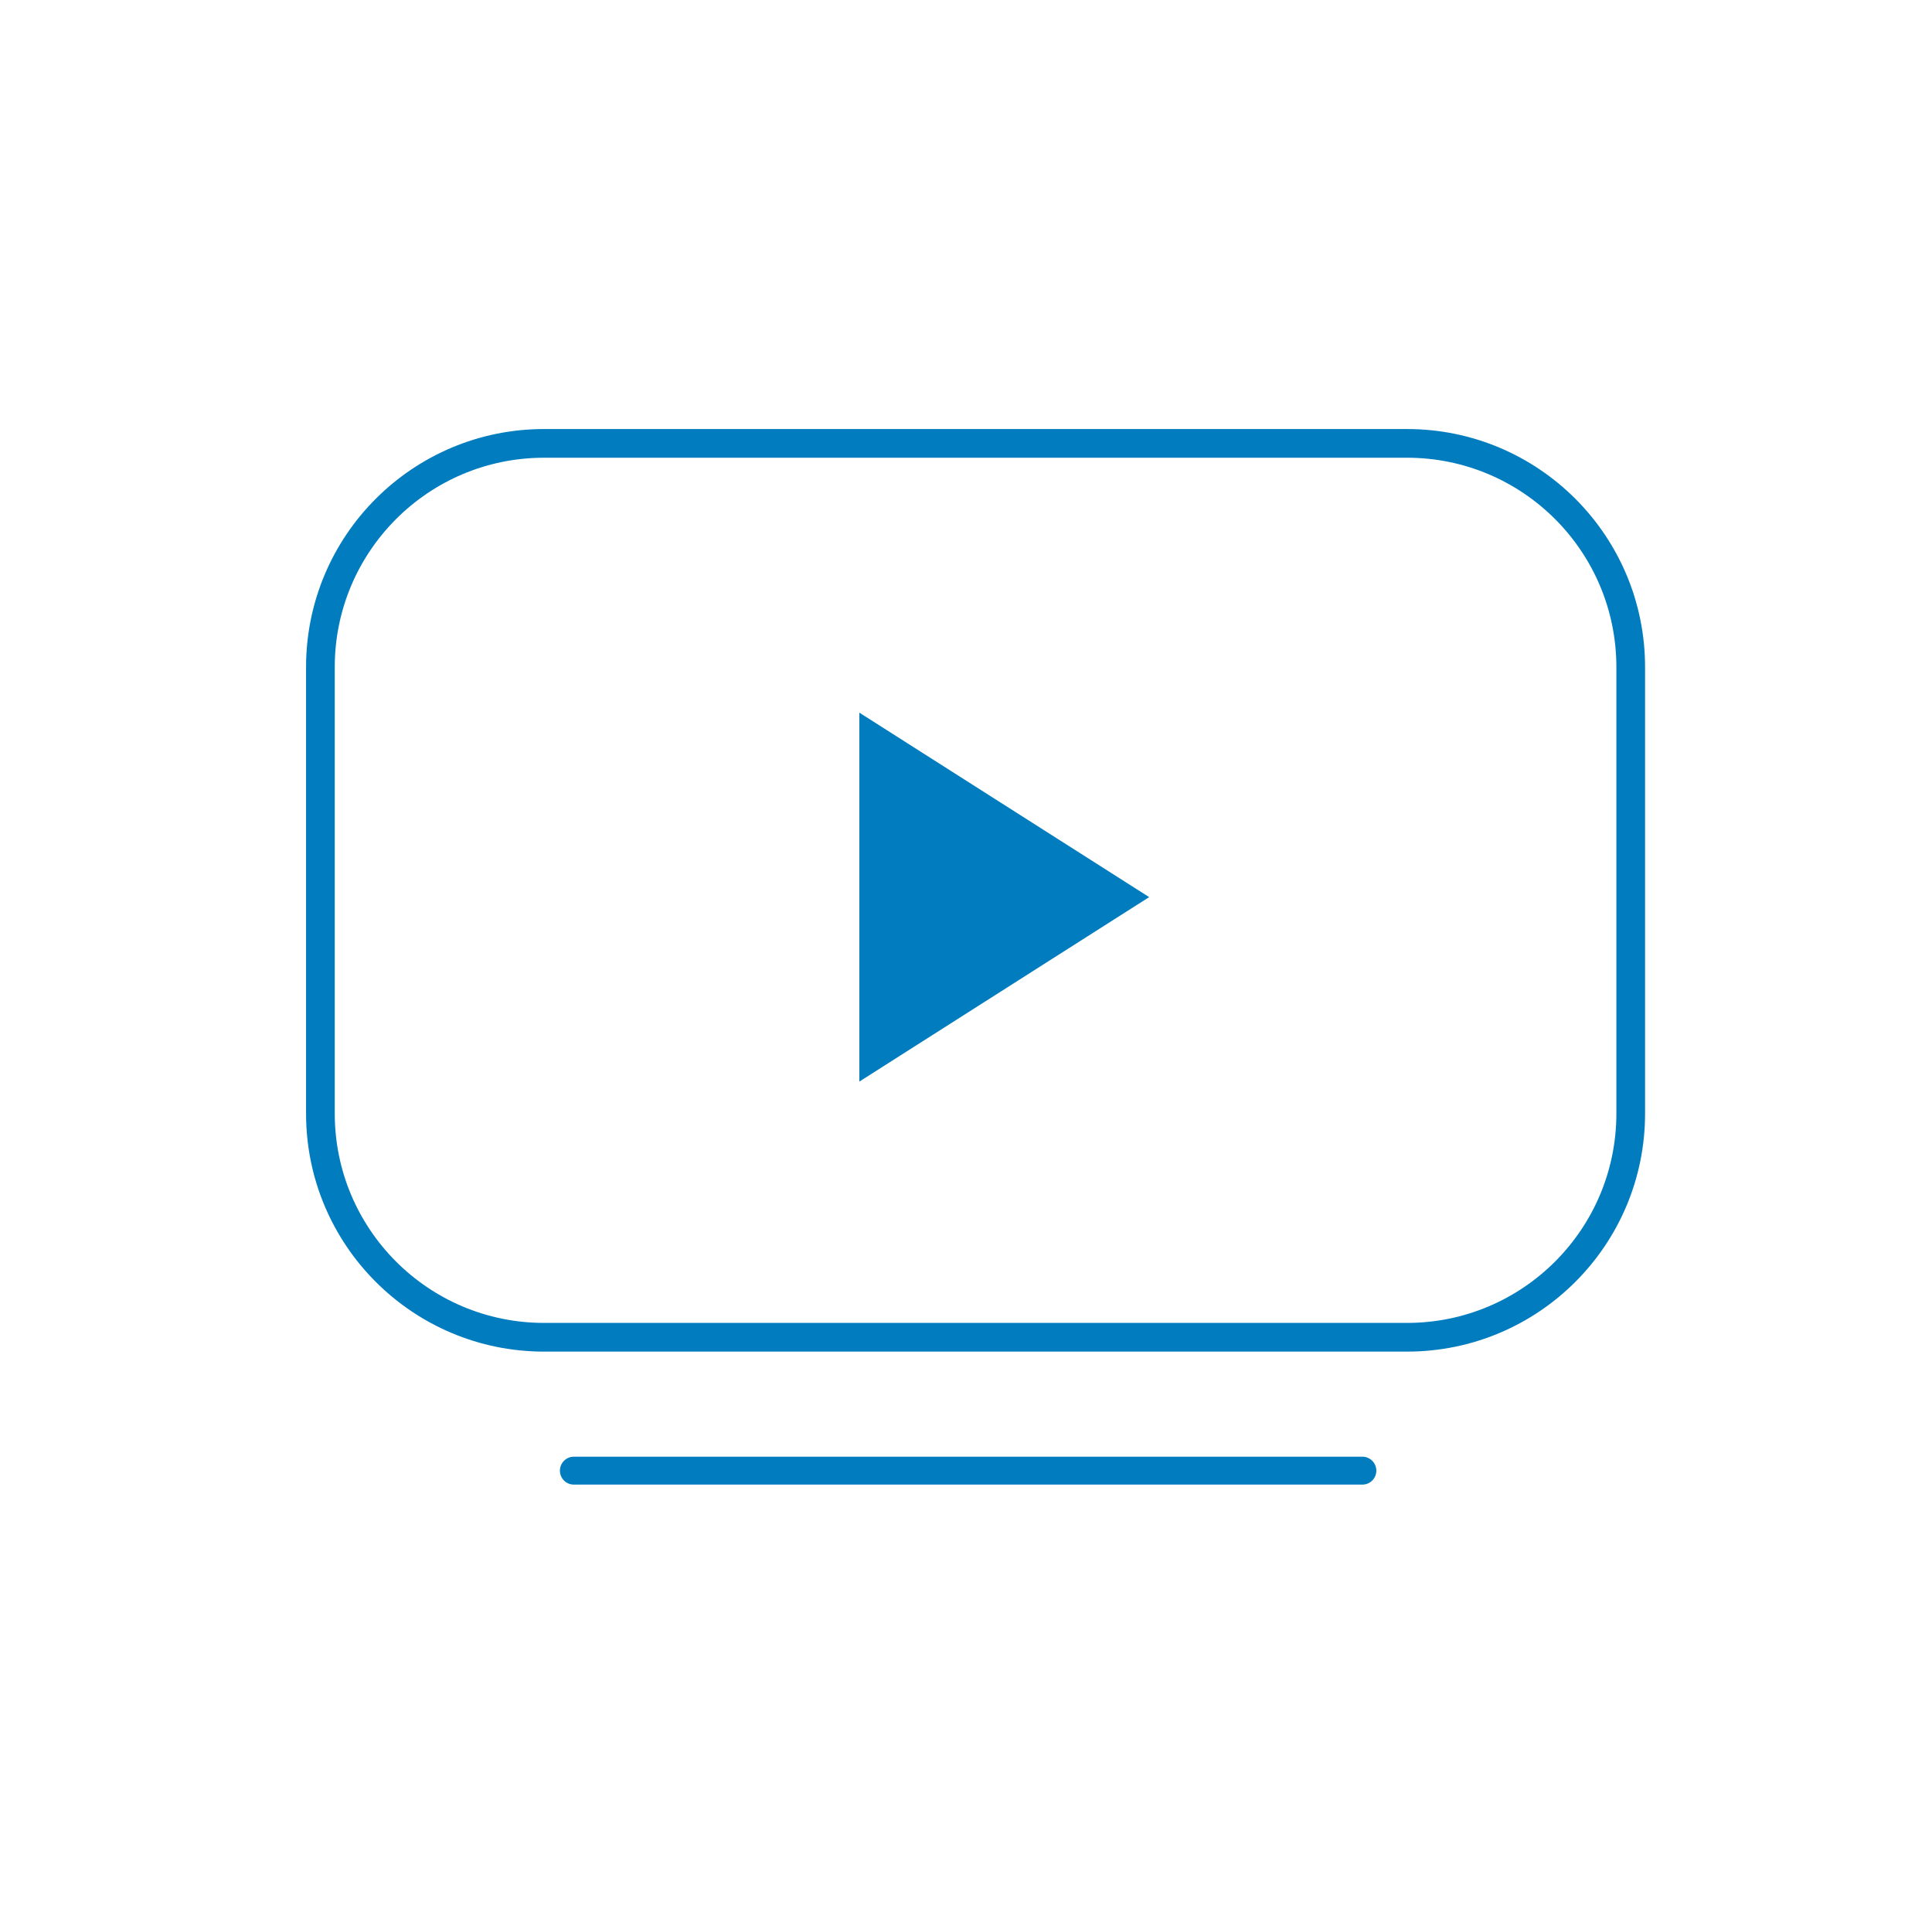 <svg width="101" height="100" viewBox="0 0 101 100" fill="none" xmlns="http://www.w3.org/2000/svg">
<path d="M44.925 37.25V56.532L60.075 46.891L44.925 37.25Z" fill="#007CBF"/>
<path fill-rule="evenodd" clip-rule="evenodd" d="M28.444 23.925C22.4 23.925 17.5 28.825 17.5 34.87V58.203C17.5 64.248 22.4 69.147 28.444 69.147H73.555C79.6 69.147 84.5 64.248 84.5 58.203V34.87C84.5 28.825 79.6 23.925 73.555 23.925H28.444ZM30 76.14C29.597 76.14 29.271 76.467 29.271 76.87C29.271 77.272 29.597 77.599 30 77.599H71.222C71.625 77.599 71.951 77.272 71.951 76.87C71.951 76.467 71.625 76.14 71.222 76.14H30ZM16 34.87C16 27.997 21.571 22.425 28.444 22.425H73.555C80.428 22.425 86 27.997 86 34.87V58.203C86 65.076 80.428 70.647 73.555 70.647H28.444C21.571 70.647 16 65.076 16 58.203V34.87Z" fill="#007CBF"/>
</svg>
